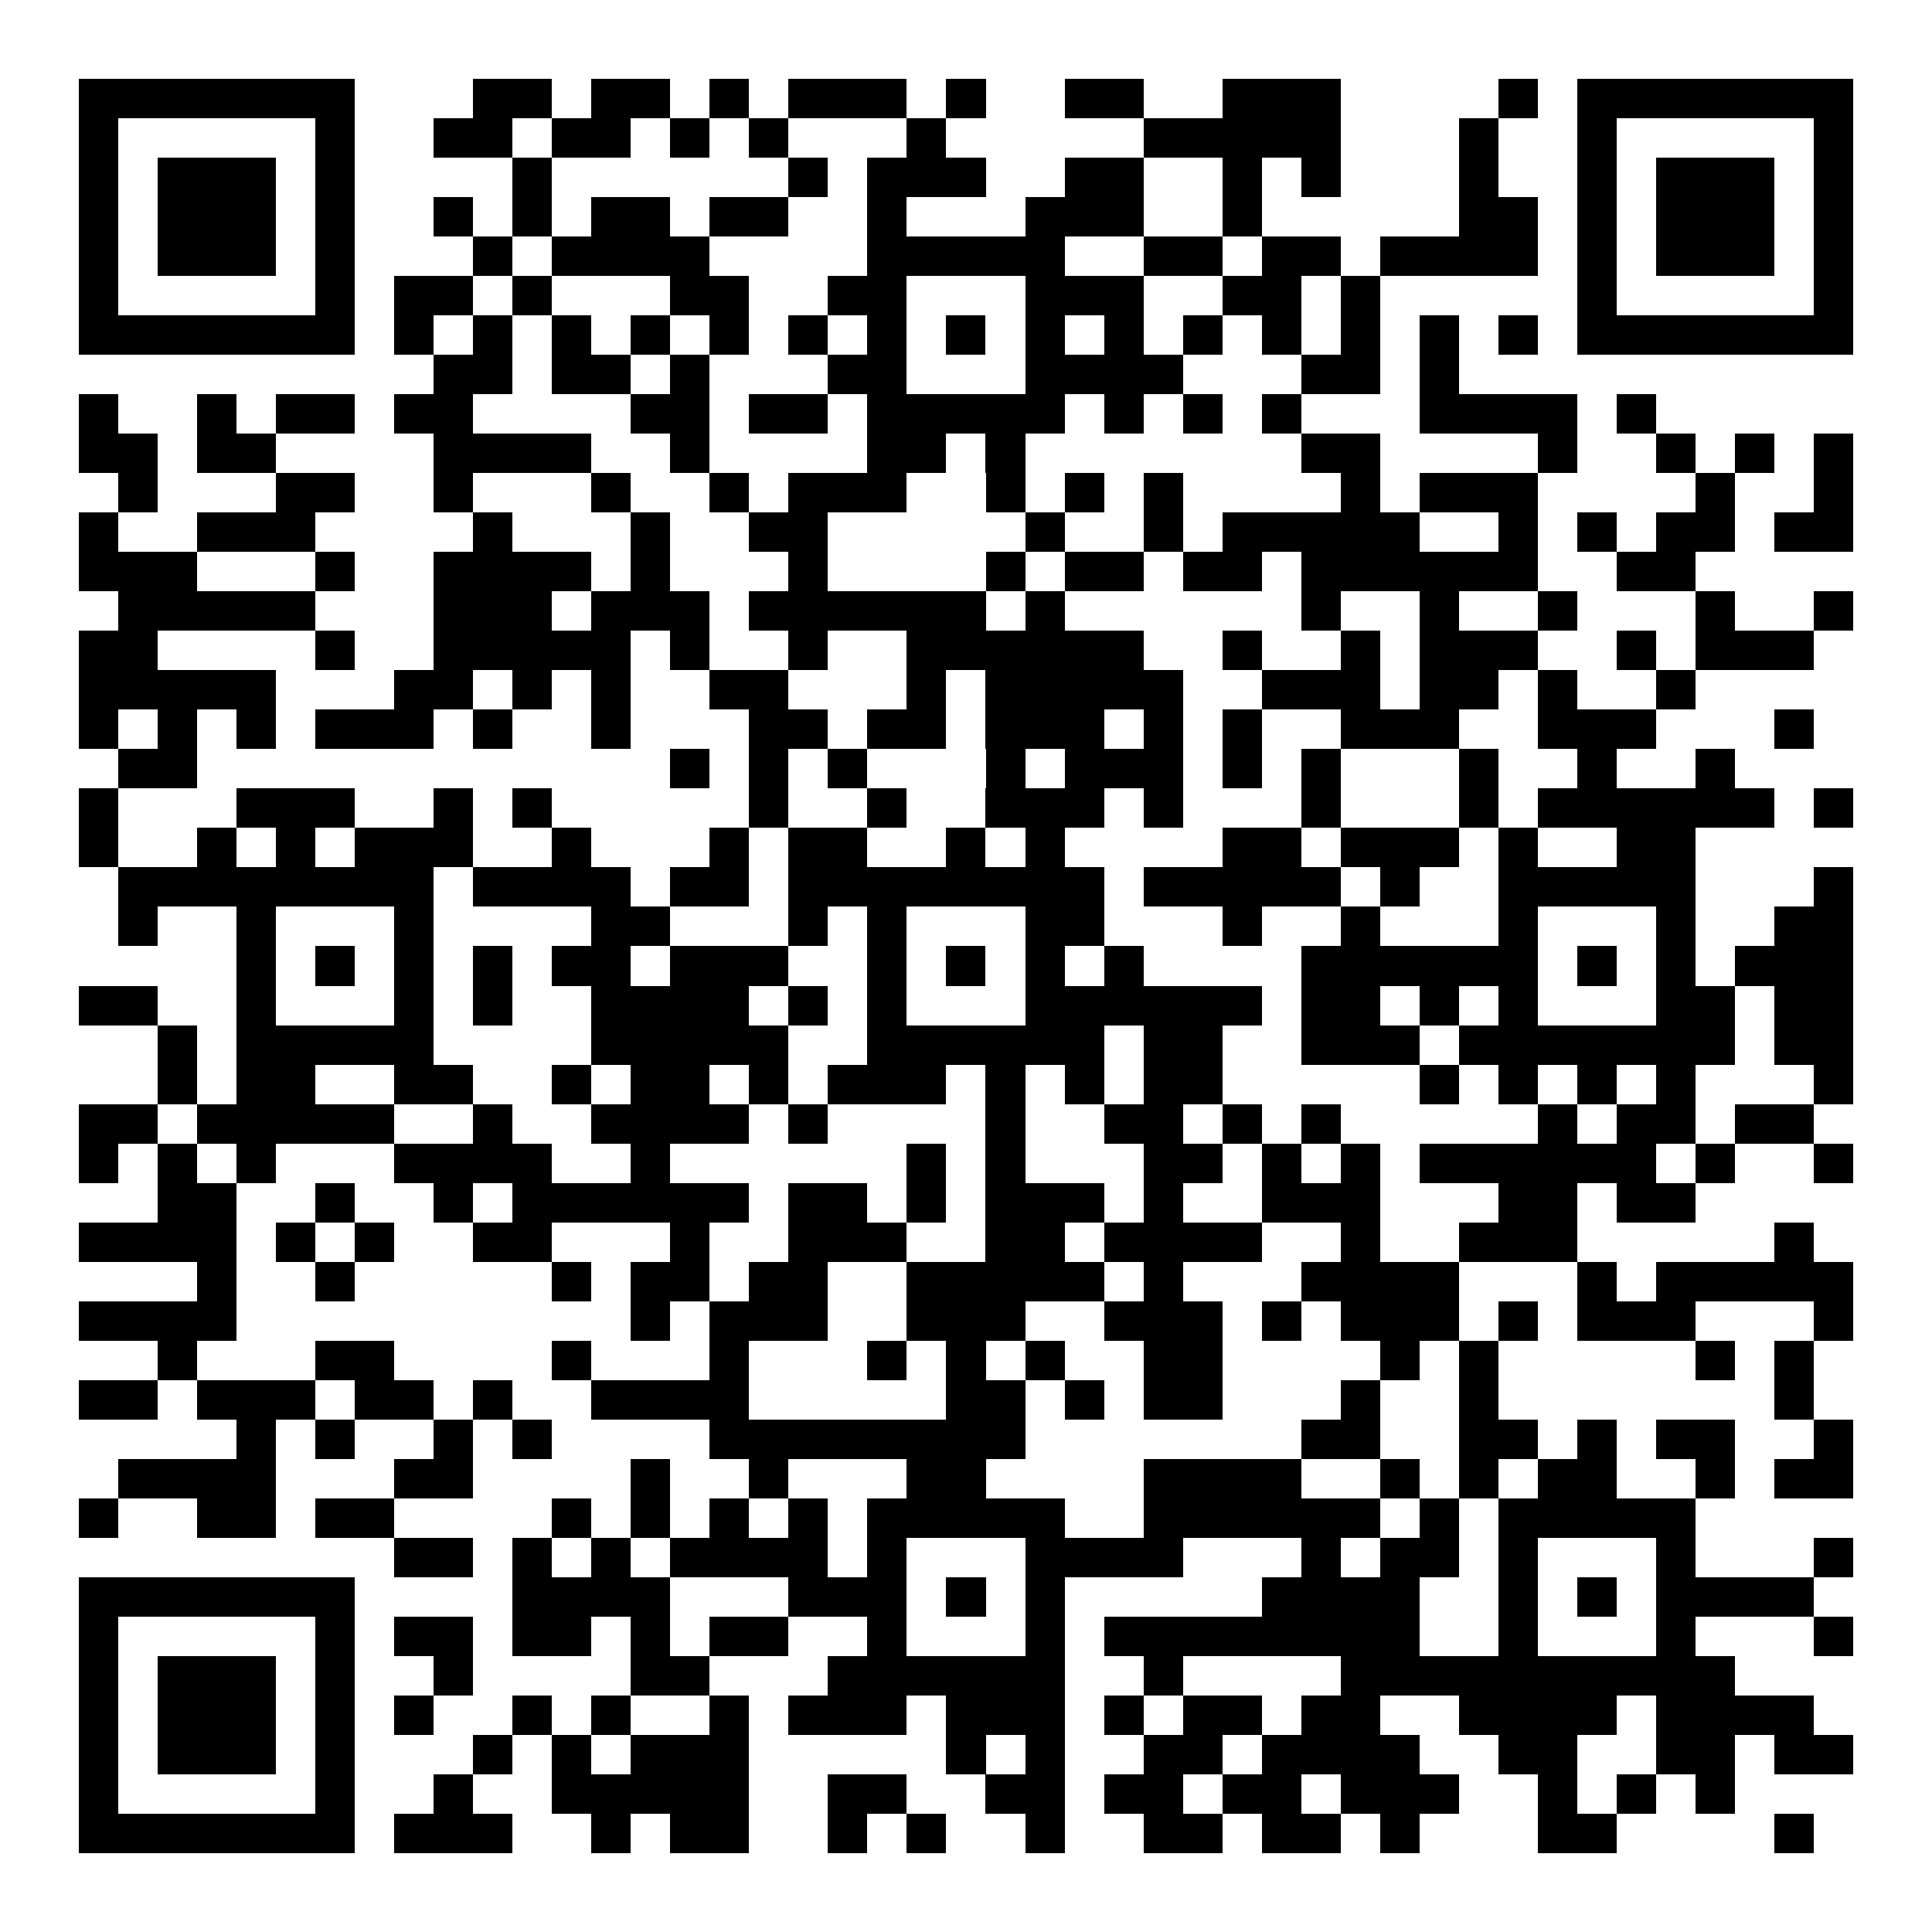 <?xml version="1.0" encoding="UTF-8"?>
<!DOCTYPE svg PUBLIC '-//W3C//DTD SVG 1.0//EN'
          'http://www.w3.org/TR/2001/REC-SVG-20010904/DTD/svg10.dtd'>
<svg fill="#fff" height="49" shape-rendering="crispEdges" style="fill: #fff;" viewBox="0 0 49 49" width="49" xmlns="http://www.w3.org/2000/svg" xmlns:xlink="http://www.w3.org/1999/xlink"
><path d="M0 0h49v49H0z"
  /><path d="M2 2.5h7m3 0h2m1 0h2m1 0h1m1 0h3m1 0h1m2 0h2m2 0h3m4 0h1m1 0h7M2 3.5h1m5 0h1m2 0h2m1 0h2m1 0h1m1 0h1m3 0h1m5 0h5m3 0h1m2 0h1m5 0h1M2 4.5h1m1 0h3m1 0h1m4 0h1m6 0h1m1 0h3m2 0h2m2 0h1m1 0h1m3 0h1m2 0h1m1 0h3m1 0h1M2 5.5h1m1 0h3m1 0h1m2 0h1m1 0h1m1 0h2m1 0h2m2 0h1m3 0h3m2 0h1m5 0h2m1 0h1m1 0h3m1 0h1M2 6.5h1m1 0h3m1 0h1m3 0h1m1 0h4m4 0h5m2 0h2m1 0h2m1 0h4m1 0h1m1 0h3m1 0h1M2 7.5h1m5 0h1m1 0h2m1 0h1m3 0h2m2 0h2m3 0h3m2 0h2m1 0h1m5 0h1m5 0h1M2 8.5h7m1 0h1m1 0h1m1 0h1m1 0h1m1 0h1m1 0h1m1 0h1m1 0h1m1 0h1m1 0h1m1 0h1m1 0h1m1 0h1m1 0h1m1 0h1m1 0h7M11 9.5h2m1 0h2m1 0h1m3 0h2m3 0h4m3 0h2m1 0h1M2 10.5h1m2 0h1m1 0h2m1 0h2m4 0h2m1 0h2m1 0h5m1 0h1m1 0h1m1 0h1m3 0h4m1 0h1M2 11.5h2m1 0h2m4 0h4m2 0h1m4 0h2m1 0h1m7 0h2m4 0h1m2 0h1m1 0h1m1 0h1M3 12.5h1m3 0h2m2 0h1m3 0h1m2 0h1m1 0h3m2 0h1m1 0h1m1 0h1m4 0h1m1 0h3m4 0h1m2 0h1M2 13.5h1m2 0h3m4 0h1m3 0h1m2 0h2m5 0h1m2 0h1m1 0h5m2 0h1m1 0h1m1 0h2m1 0h2M2 14.5h3m3 0h1m2 0h4m1 0h1m3 0h1m4 0h1m1 0h2m1 0h2m1 0h6m2 0h2M3 15.5h5m3 0h3m1 0h3m1 0h6m1 0h1m6 0h1m2 0h1m2 0h1m3 0h1m2 0h1M2 16.5h2m4 0h1m2 0h5m1 0h1m2 0h1m2 0h6m2 0h1m2 0h1m1 0h3m2 0h1m1 0h3M2 17.5h5m3 0h2m1 0h1m1 0h1m2 0h2m3 0h1m1 0h5m2 0h3m1 0h2m1 0h1m2 0h1M2 18.5h1m1 0h1m1 0h1m1 0h3m1 0h1m2 0h1m3 0h2m1 0h2m1 0h3m1 0h1m1 0h1m2 0h3m2 0h3m3 0h1M3 19.5h2m12 0h1m1 0h1m1 0h1m3 0h1m1 0h3m1 0h1m1 0h1m3 0h1m2 0h1m2 0h1M2 20.5h1m3 0h3m2 0h1m1 0h1m5 0h1m2 0h1m2 0h3m1 0h1m3 0h1m3 0h1m1 0h6m1 0h1M2 21.5h1m2 0h1m1 0h1m1 0h3m2 0h1m3 0h1m1 0h2m2 0h1m1 0h1m4 0h2m1 0h3m1 0h1m2 0h2M3 22.5h8m1 0h4m1 0h2m1 0h8m1 0h5m1 0h1m2 0h5m3 0h1M3 23.5h1m2 0h1m3 0h1m4 0h2m3 0h1m1 0h1m3 0h2m3 0h1m2 0h1m3 0h1m3 0h1m2 0h2M6 24.5h1m1 0h1m1 0h1m1 0h1m1 0h2m1 0h3m2 0h1m1 0h1m1 0h1m1 0h1m4 0h6m1 0h1m1 0h1m1 0h3M2 25.5h2m2 0h1m3 0h1m1 0h1m2 0h4m1 0h1m1 0h1m3 0h6m1 0h2m1 0h1m1 0h1m3 0h2m1 0h2M4 26.5h1m1 0h5m4 0h5m2 0h6m1 0h2m2 0h3m1 0h7m1 0h2M4 27.5h1m1 0h2m2 0h2m2 0h1m1 0h2m1 0h1m1 0h3m1 0h1m1 0h1m1 0h2m5 0h1m1 0h1m1 0h1m1 0h1m3 0h1M2 28.5h2m1 0h5m2 0h1m2 0h4m1 0h1m4 0h1m2 0h2m1 0h1m1 0h1m5 0h1m1 0h2m1 0h2M2 29.5h1m1 0h1m1 0h1m3 0h4m2 0h1m6 0h1m1 0h1m3 0h2m1 0h1m1 0h1m1 0h6m1 0h1m2 0h1M4 30.5h2m2 0h1m2 0h1m1 0h6m1 0h2m1 0h1m1 0h3m1 0h1m2 0h3m3 0h2m1 0h2M2 31.5h4m1 0h1m1 0h1m2 0h2m3 0h1m2 0h3m2 0h2m1 0h4m2 0h1m2 0h3m5 0h1M5 32.5h1m2 0h1m5 0h1m1 0h2m1 0h2m2 0h5m1 0h1m3 0h4m3 0h1m1 0h5M2 33.5h4m10 0h1m1 0h3m2 0h3m2 0h3m1 0h1m1 0h3m1 0h1m1 0h3m3 0h1M4 34.5h1m3 0h2m4 0h1m3 0h1m3 0h1m1 0h1m1 0h1m2 0h2m4 0h1m1 0h1m5 0h1m1 0h1M2 35.5h2m1 0h3m1 0h2m1 0h1m2 0h4m5 0h2m1 0h1m1 0h2m3 0h1m2 0h1m7 0h1M6 36.5h1m1 0h1m2 0h1m1 0h1m4 0h8m7 0h2m2 0h2m1 0h1m1 0h2m2 0h1M3 37.5h4m3 0h2m4 0h1m2 0h1m3 0h2m4 0h4m2 0h1m1 0h1m1 0h2m2 0h1m1 0h2M2 38.5h1m2 0h2m1 0h2m4 0h1m1 0h1m1 0h1m1 0h1m1 0h5m2 0h6m1 0h1m1 0h5M10 39.5h2m1 0h1m1 0h1m1 0h4m1 0h1m3 0h4m3 0h1m1 0h2m1 0h1m3 0h1m3 0h1M2 40.5h7m4 0h4m3 0h3m1 0h1m1 0h1m5 0h4m2 0h1m1 0h1m1 0h4M2 41.5h1m5 0h1m1 0h2m1 0h2m1 0h1m1 0h2m2 0h1m3 0h1m1 0h8m2 0h1m3 0h1m3 0h1M2 42.5h1m1 0h3m1 0h1m2 0h1m4 0h2m3 0h6m2 0h1m4 0h10M2 43.5h1m1 0h3m1 0h1m1 0h1m2 0h1m1 0h1m2 0h1m1 0h3m1 0h3m1 0h1m1 0h2m1 0h2m2 0h4m1 0h4M2 44.5h1m1 0h3m1 0h1m3 0h1m1 0h1m1 0h3m5 0h1m1 0h1m2 0h2m1 0h4m2 0h2m2 0h2m1 0h2M2 45.5h1m5 0h1m2 0h1m2 0h5m2 0h2m2 0h2m1 0h2m1 0h2m1 0h3m2 0h1m1 0h1m1 0h1M2 46.5h7m1 0h3m2 0h1m1 0h2m2 0h1m1 0h1m2 0h1m2 0h2m1 0h2m1 0h1m3 0h2m4 0h1" stroke="#000"
/></svg
>
